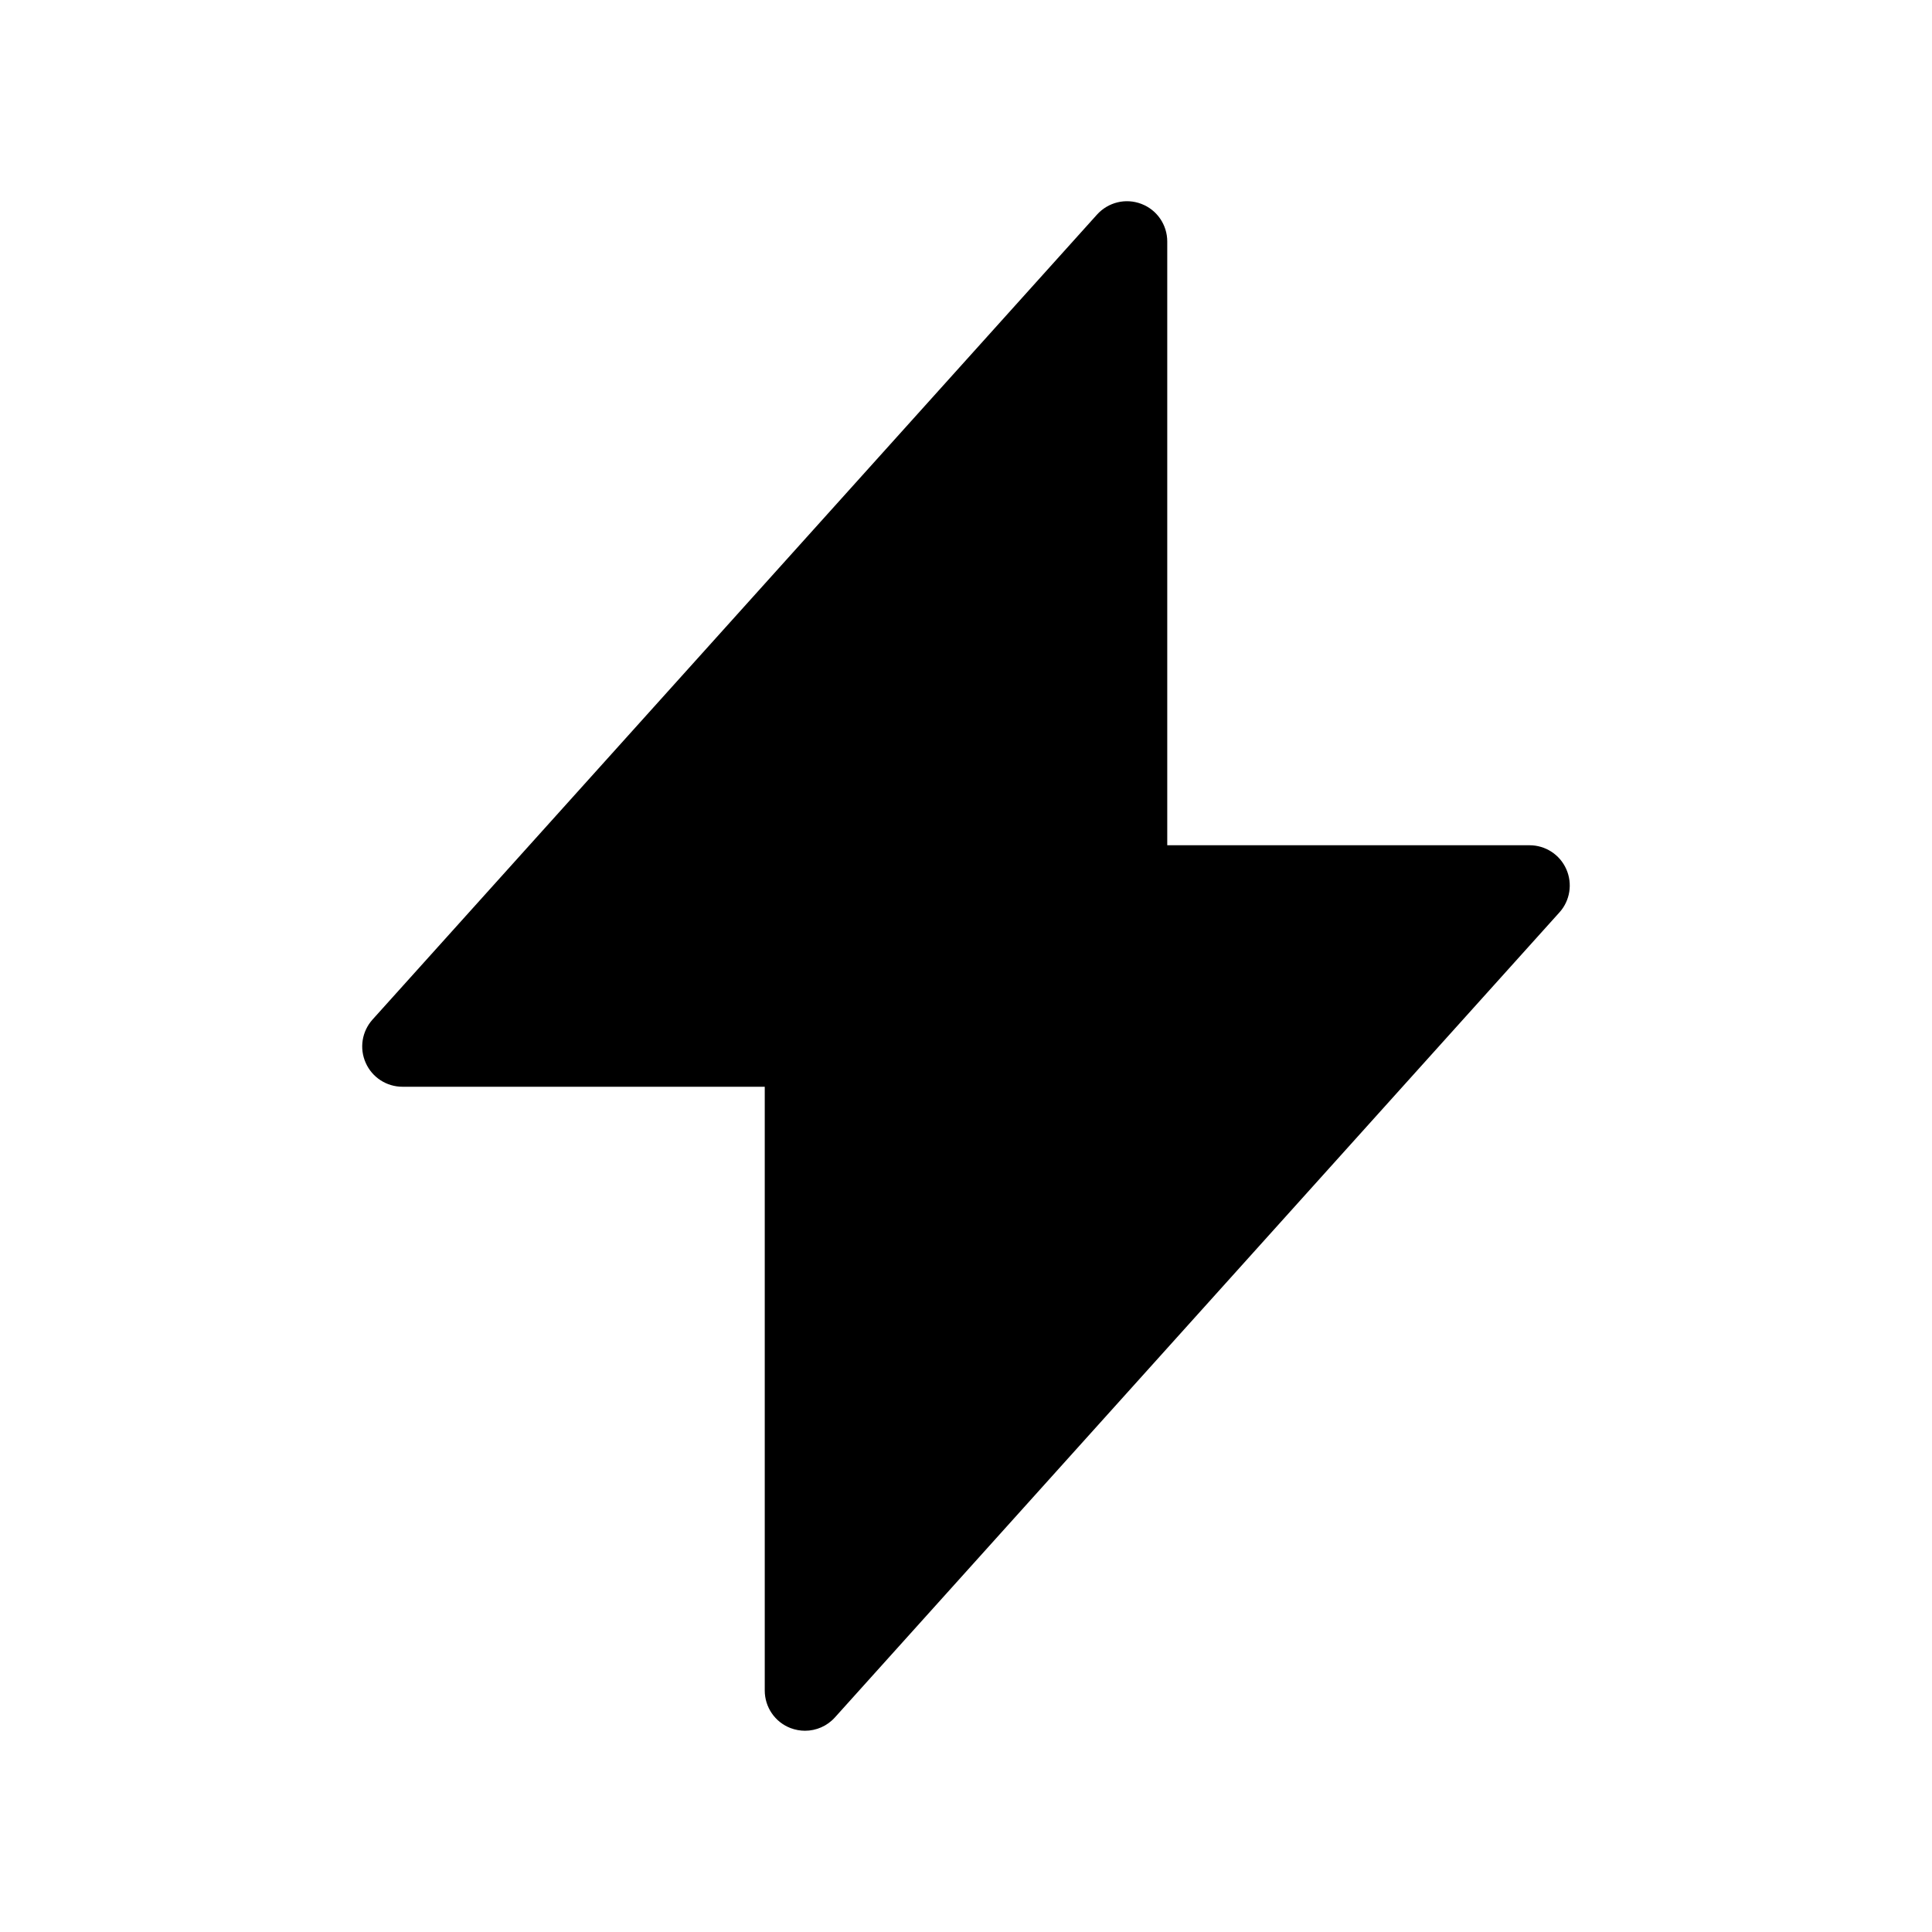 <svg width="24" height="24" viewBox="0 0 24 24" fill="none" xmlns="http://www.w3.org/2000/svg">
<path d="M19.457 10.797C19.377 10.616 19.198 10.5 19 10.5H14.5V3C14.5 2.793 14.373 2.607 14.179 2.533C13.984 2.458 13.767 2.512 13.628 2.665L4.628 12.665C4.496 12.812 4.462 13.022 4.543 13.203C4.623 13.384 4.802 13.5 5 13.5H9.5V21C9.5 21.207 9.627 21.393 9.821 21.467C9.88 21.489 9.94 21.5 10 21.5C10.139 21.5 10.275 21.442 10.372 21.334L19.372 11.334C19.504 11.188 19.537 10.977 19.457 10.797Z" fill="black"/>
</svg>
